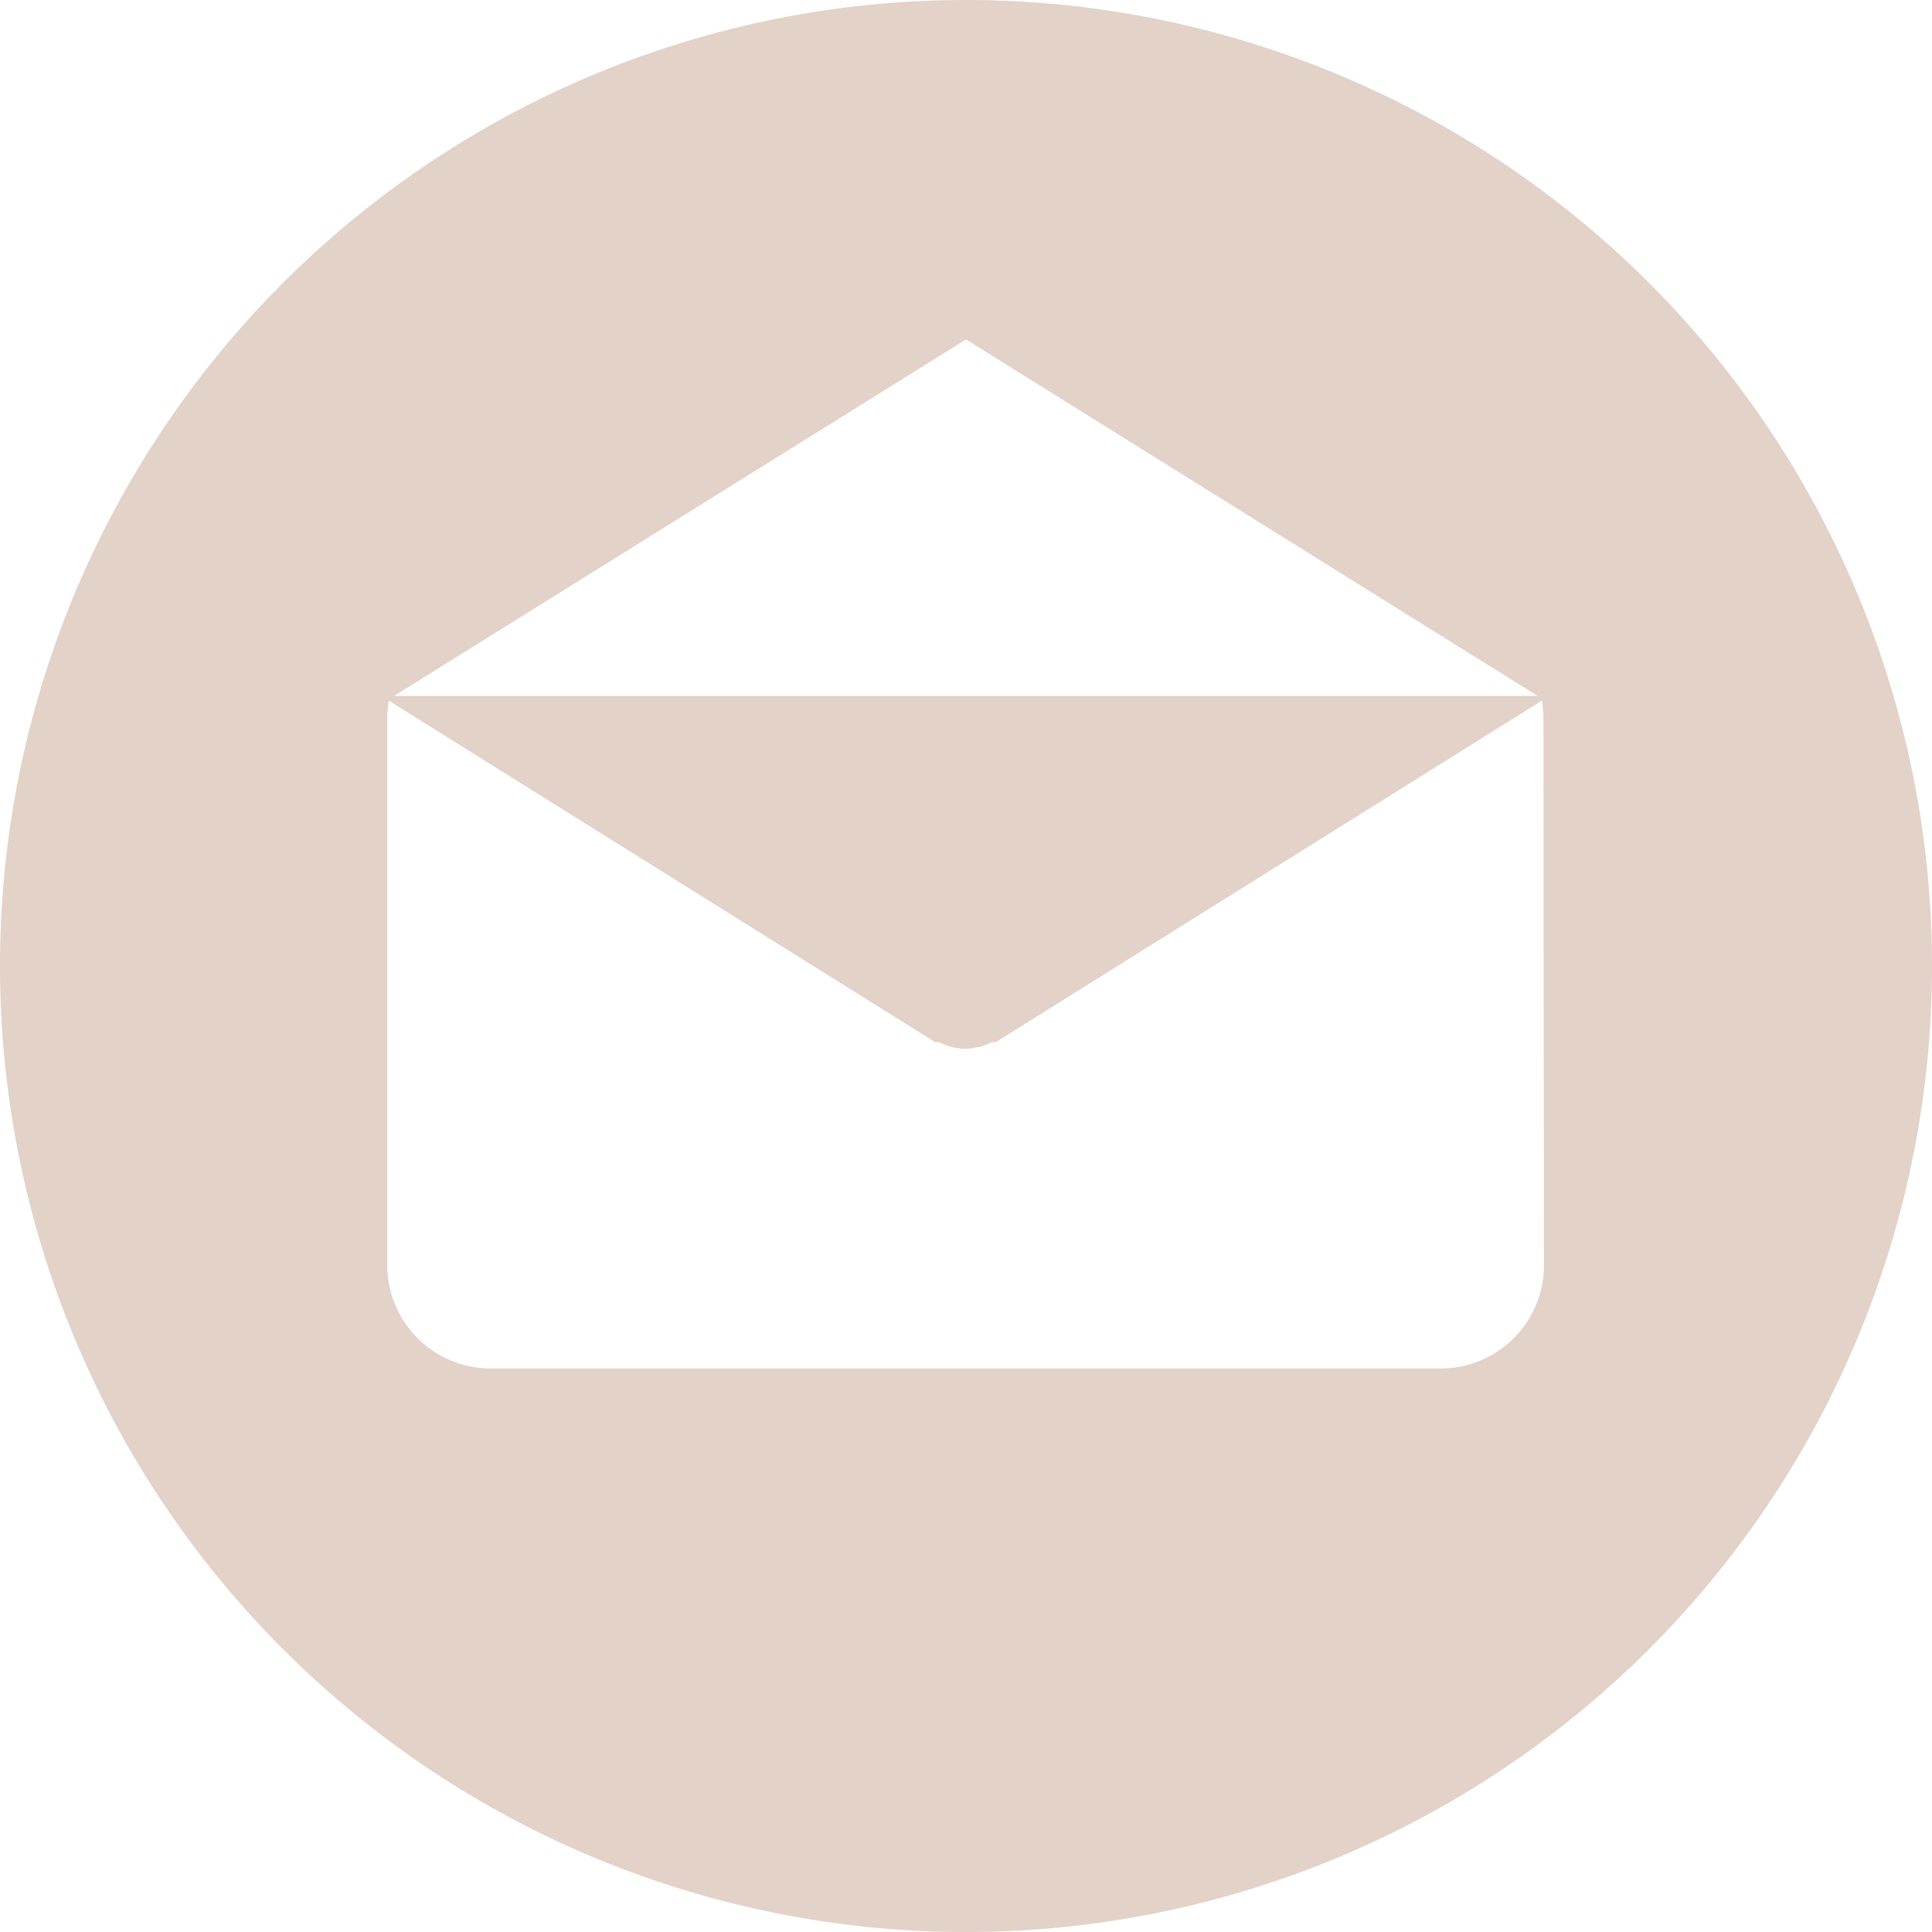 <?xml version="1.0" encoding="UTF-8"?> <svg xmlns="http://www.w3.org/2000/svg" viewBox="0 0 73.54 73.54"> <defs> <style>.cls-1{fill:#e2d2c7;}</style> </defs> <title>Ресурс 50</title> <g id="Слой_2" data-name="Слой 2"> <g id="Слой_1-2" data-name="Слой 1"> <path class="cls-1" d="M36.77,0A36.77,36.77,0,1,0,73.54,36.77,36.77,36.77,0,0,0,36.77,0Zm0,12.92L58.53,26.49H15Zm22,35.23h0a3.93,3.93,0,0,1-3.94,3.94H18.68a3.94,3.94,0,0,1-3.94-3.94V27.35a5.05,5.05,0,0,1,.06-.68l20.8,13,.07,0,.09,0a1.92,1.92,0,0,0,.45.18h0a2.24,2.24,0,0,0,.51.07h0a2.25,2.25,0,0,0,.52-.07h.05a2.11,2.11,0,0,0,.45-.18l.08,0,.08,0,20.79-13a3.82,3.82,0,0,1,.06.68Z"></path> </g> </g> </svg> 